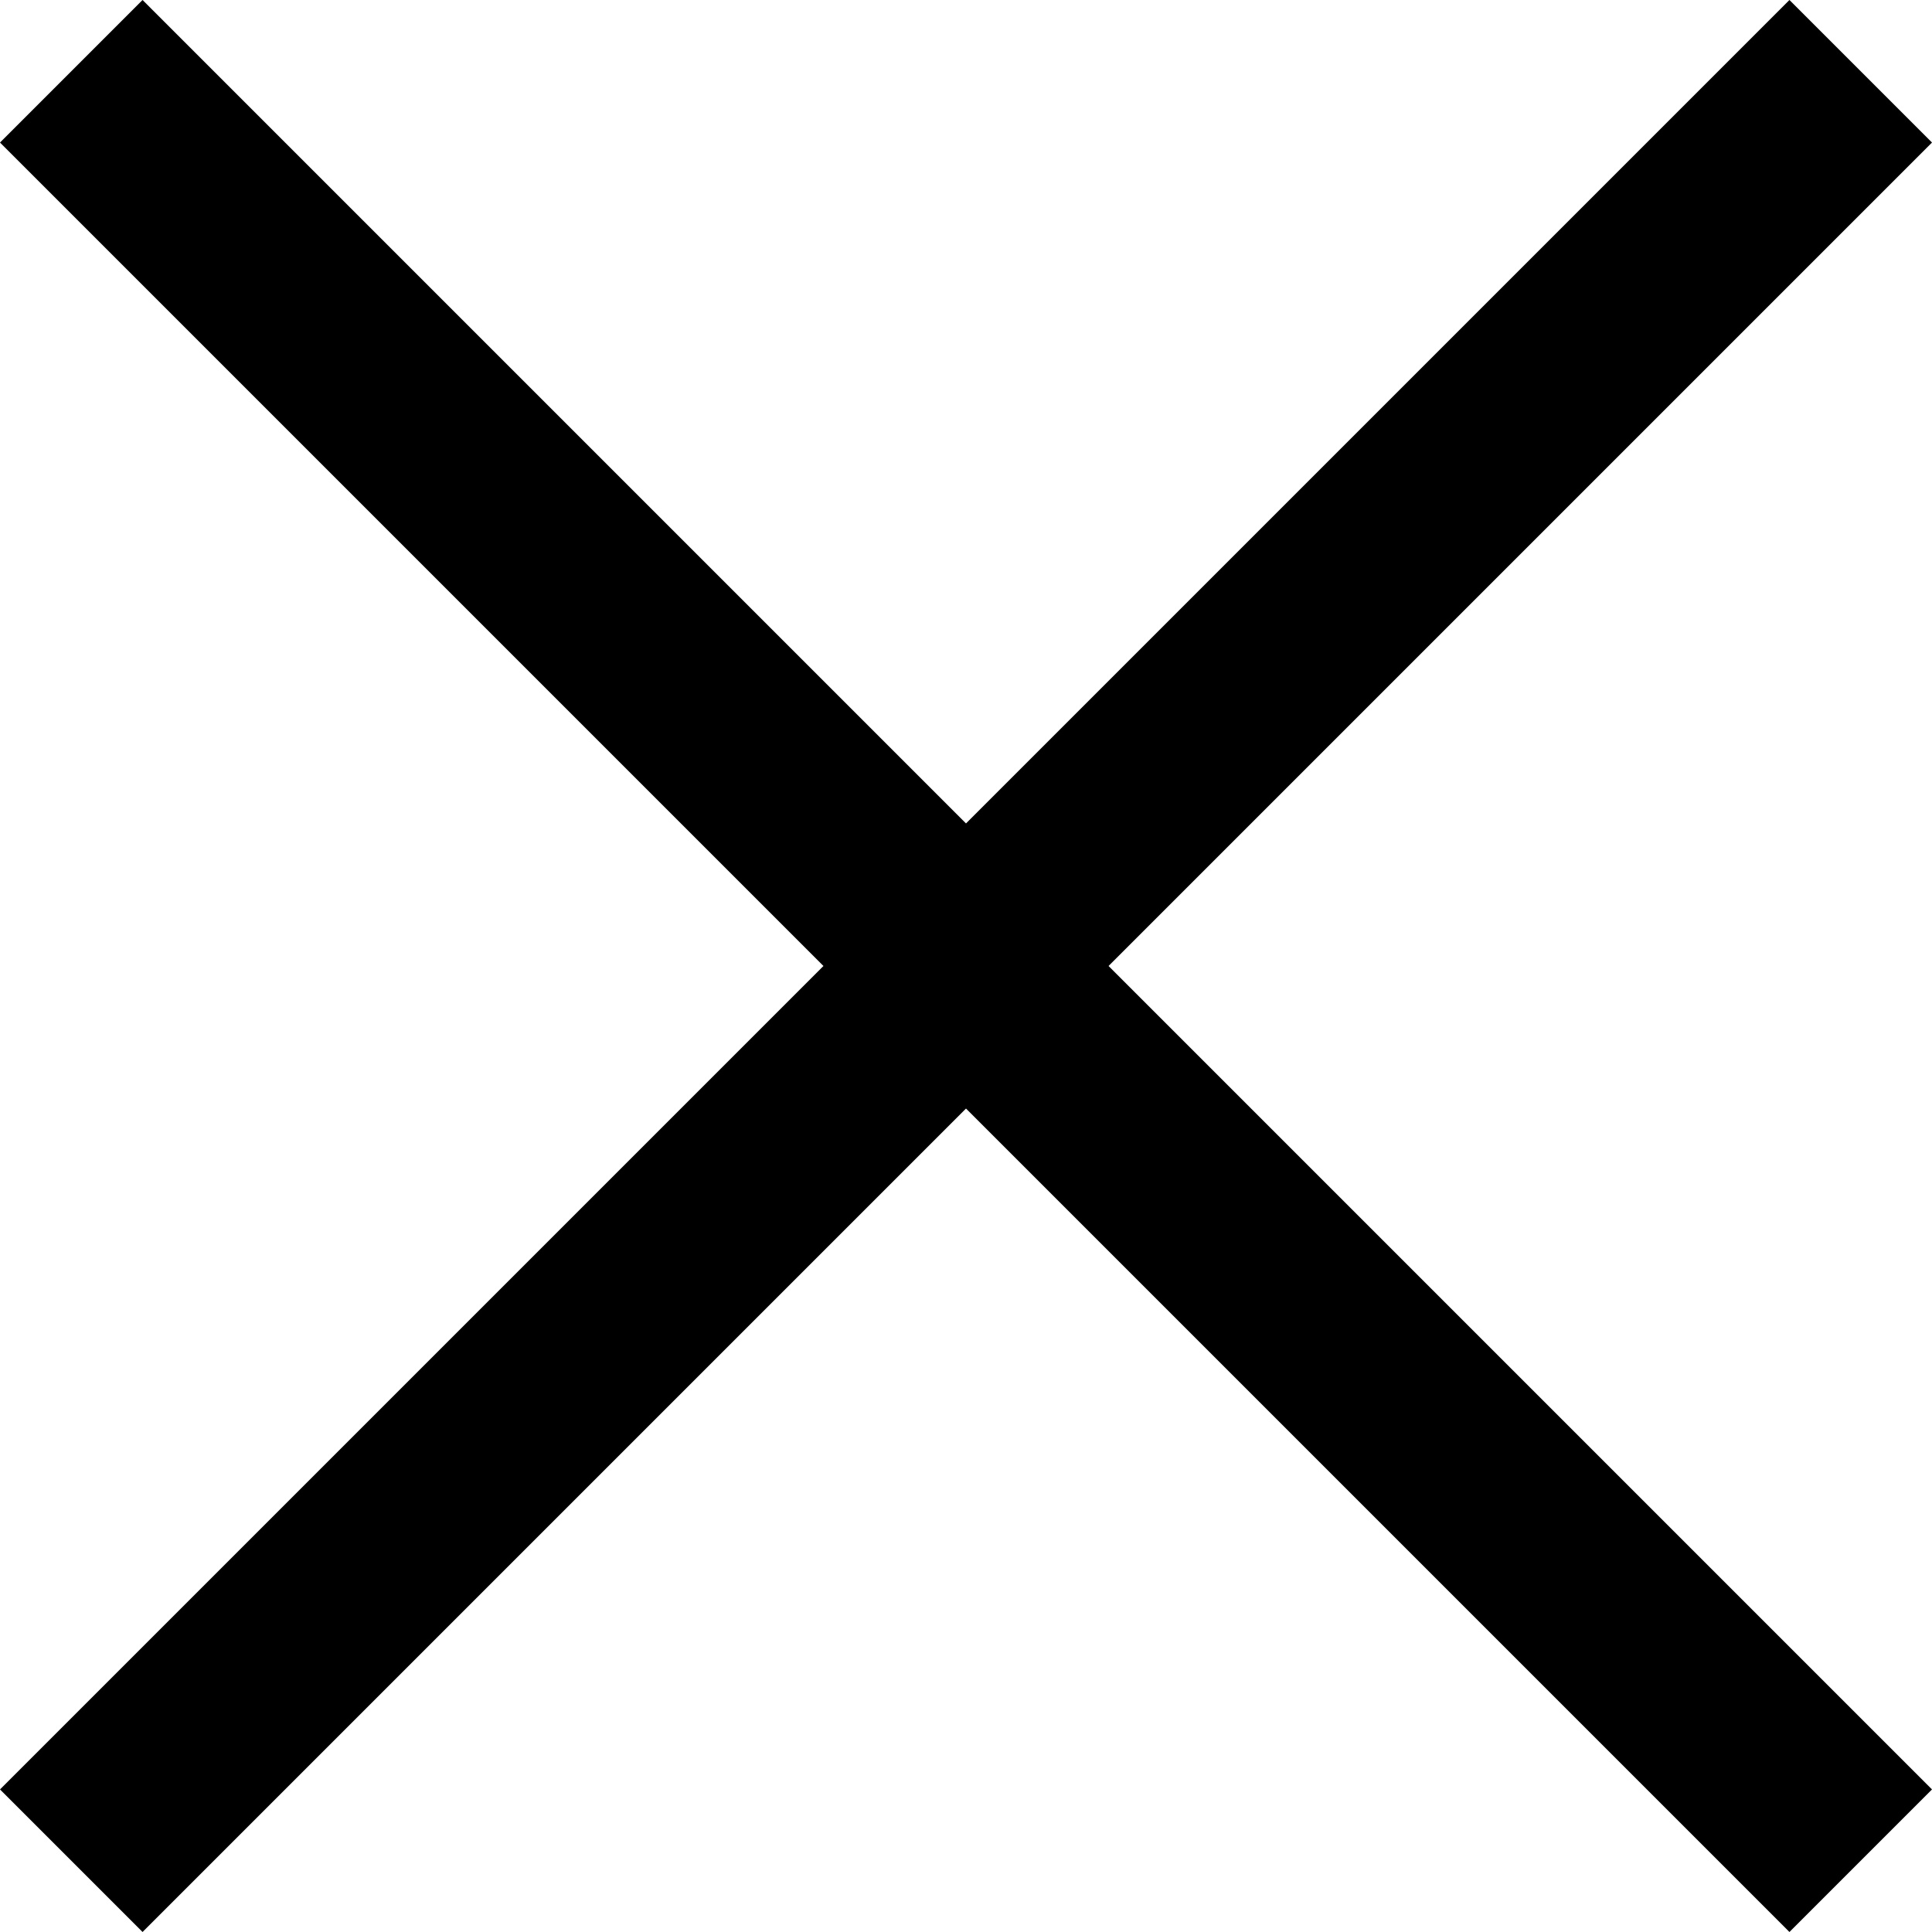 <svg width="28" height="28" viewBox="0 0 28 28" fill="none" xmlns="http://www.w3.org/2000/svg">
	<path fill-rule="evenodd" clip-rule="evenodd" d="M2.066 0L0 2.066L11.934 14L0 25.934L2.066 28L14 16.066L25.934 28L28 25.934L16.066 14L28 2.066L25.934 0L14 11.934L2.066 0Z" fill="black" />
</svg>
